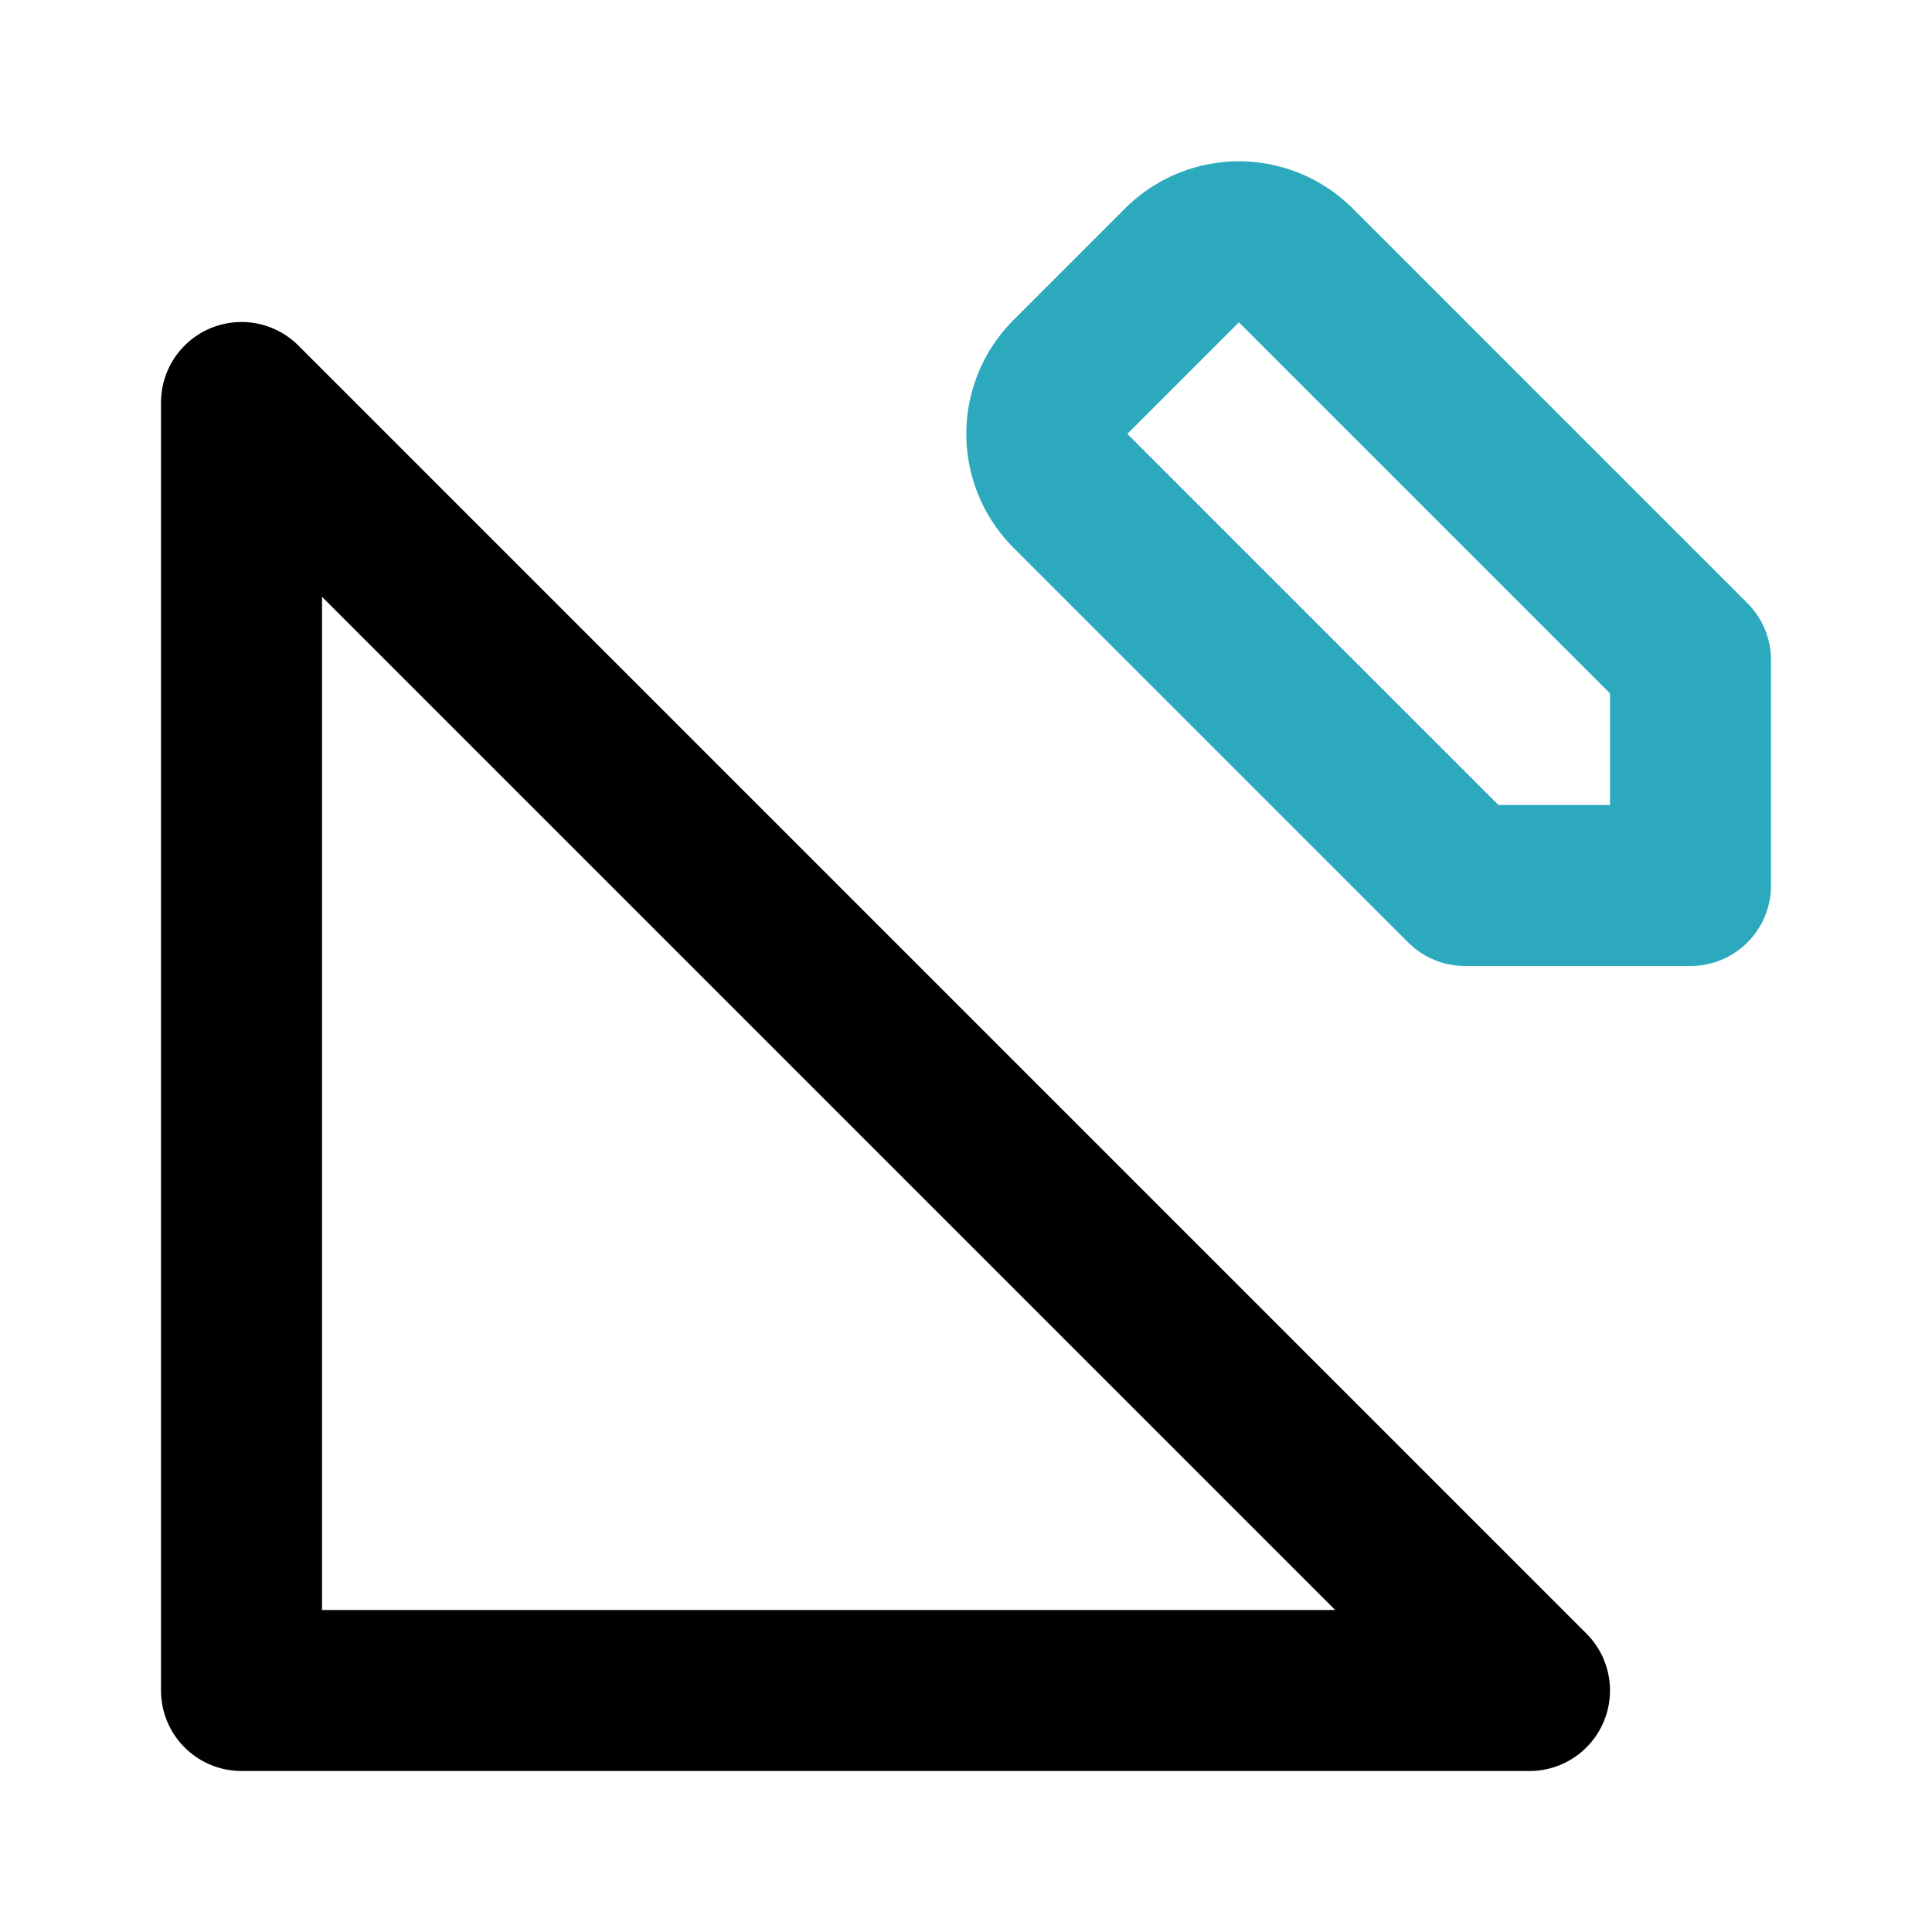 <?xml version="1.0" encoding="utf-8"?>
<svg fill="#000000" width="800px" height="800px" viewBox="0 0 24 24" id="triangle-ruler-pencil" data-name="Line Color" xmlns="http://www.w3.org/2000/svg" class="icon line-color"><path id="secondary" d="M14.69,3.29l-1.4,1.4a1,1,0,0,0,0,1.4L18.2,11H21V8.2L16.09,3.29A1,1,0,0,0,14.69,3.29Z" style="fill: none; stroke: rgb(44, 169, 188); stroke-linecap: round; stroke-linejoin: round; stroke-width: 2;"></path><polygon id="primary" points="19 21 3 21 3 5 19 21" style="fill: none; stroke: rgb(0, 0, 0); stroke-linecap: round; stroke-linejoin: round; stroke-width: 2;"></polygon></svg>